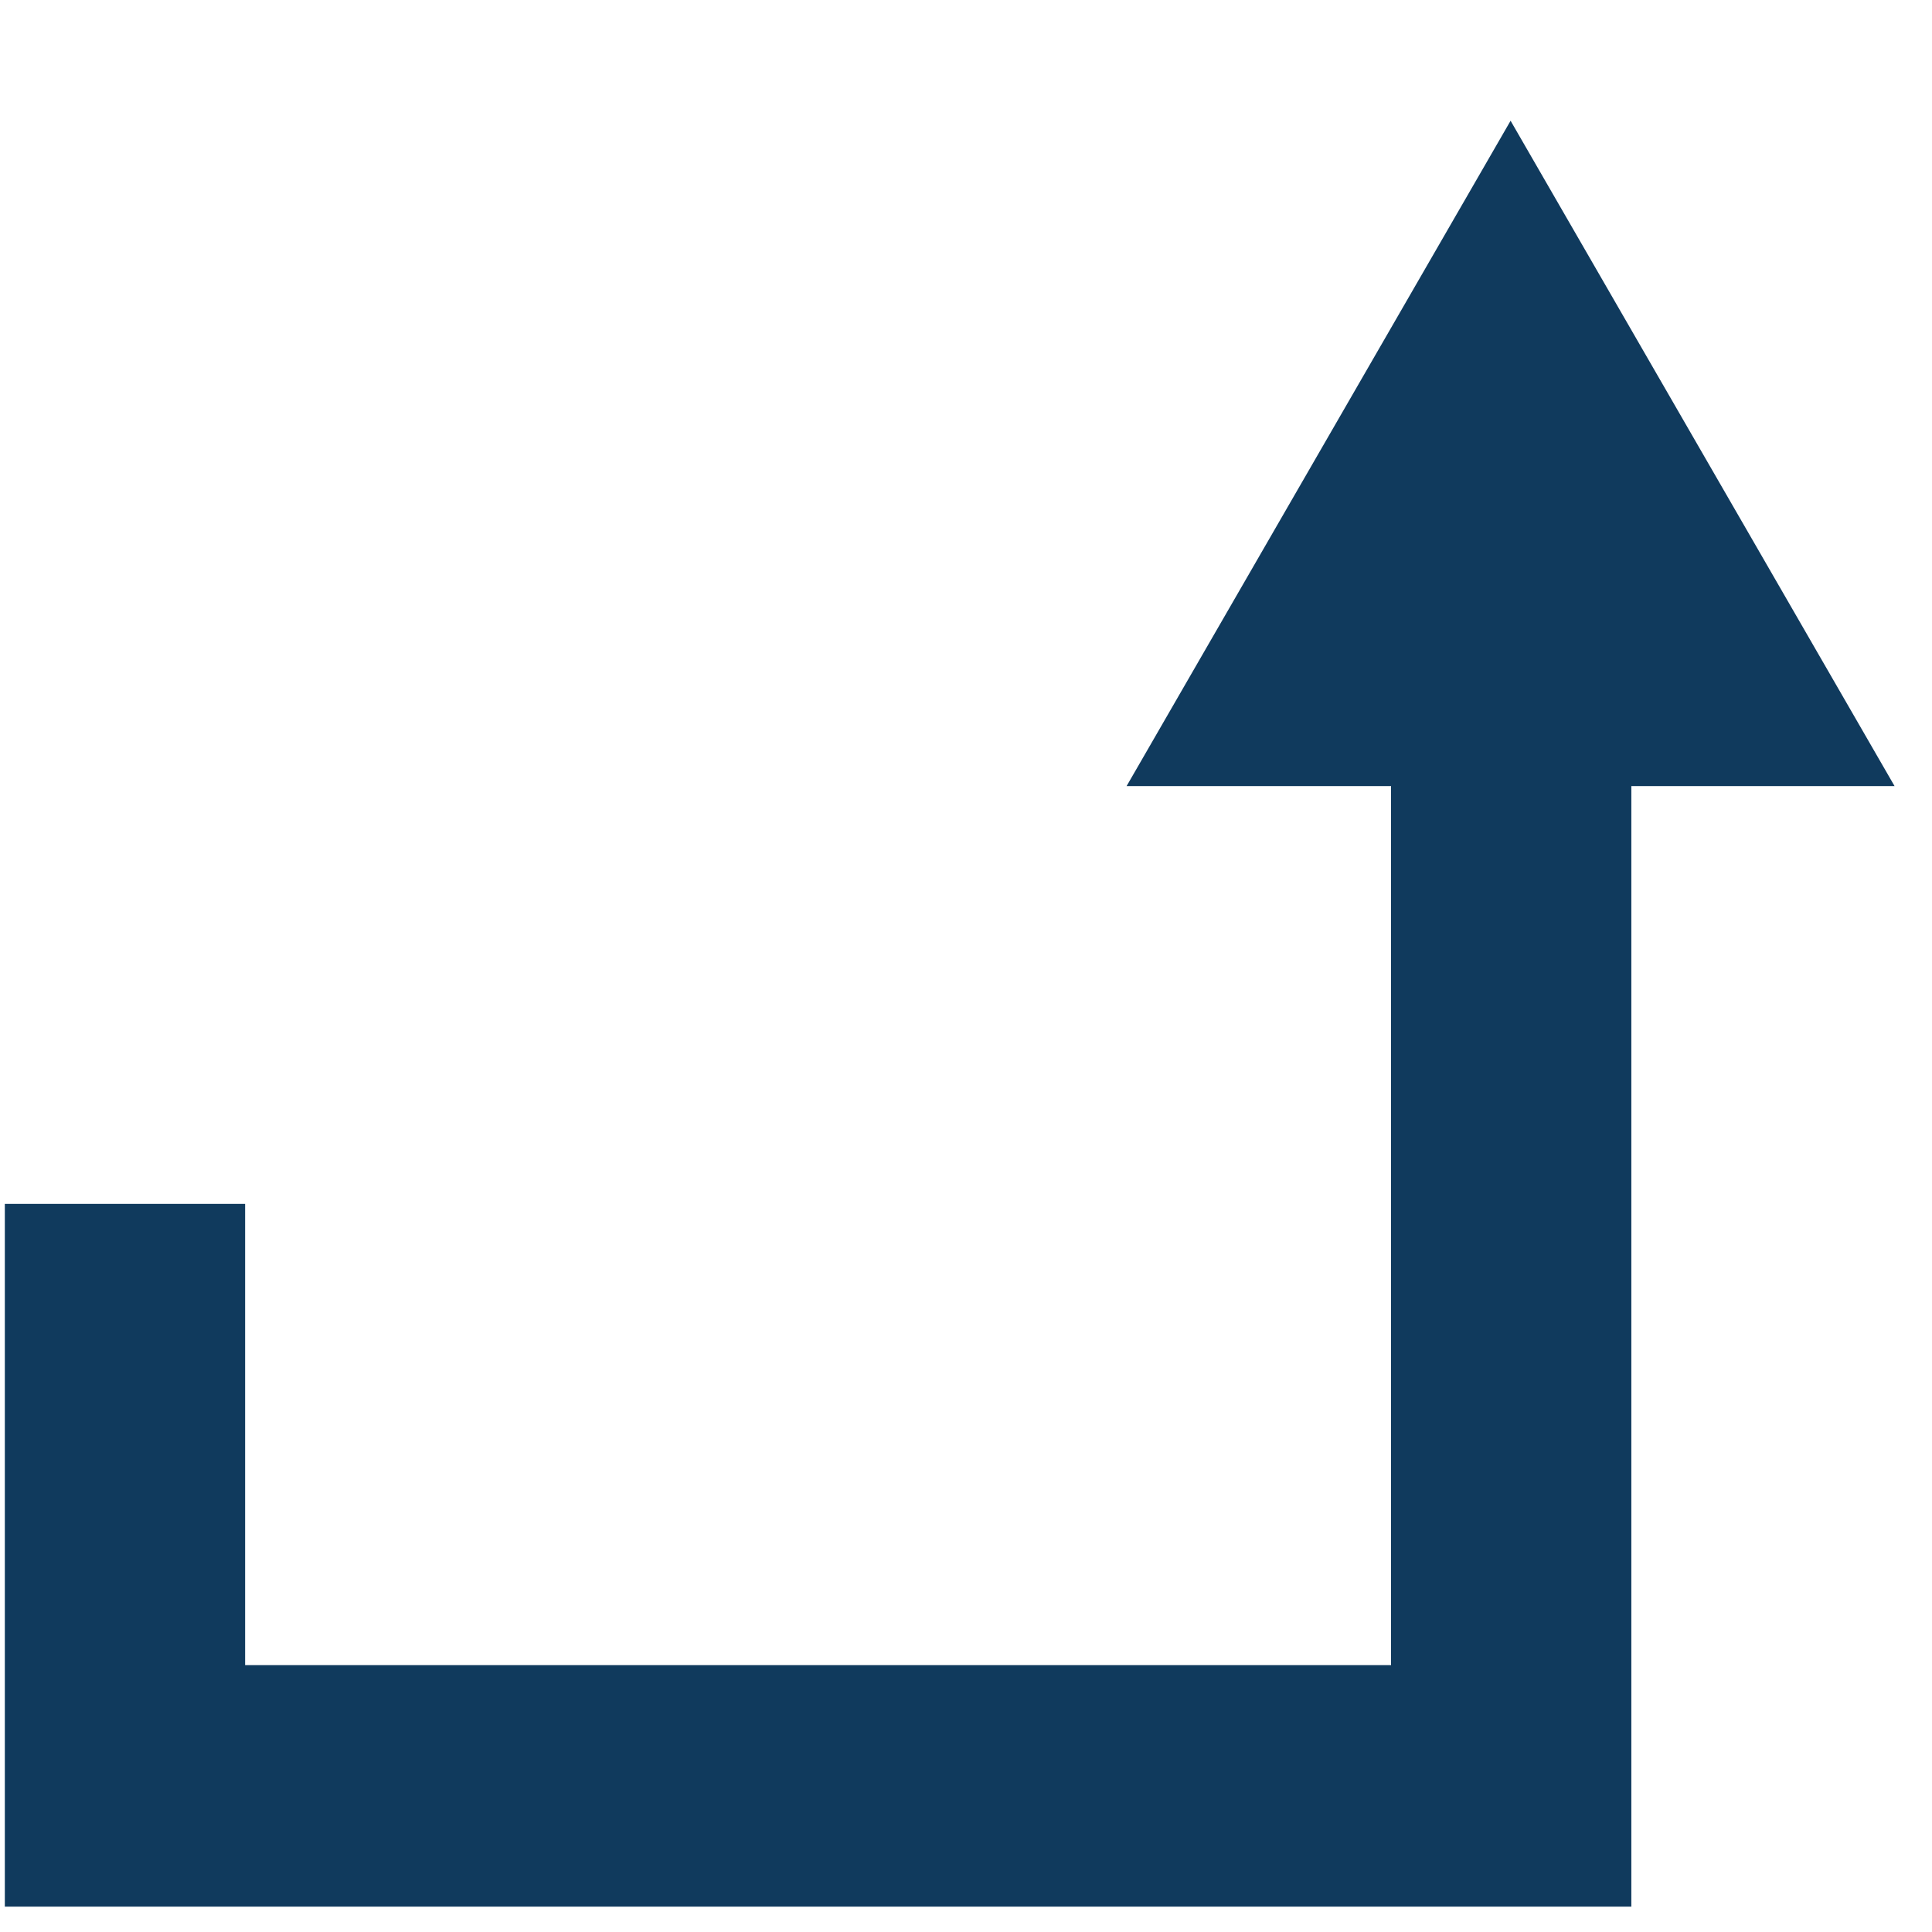 <svg id="Ebene_1" data-name="Ebene 1" xmlns="http://www.w3.org/2000/svg" width="16" height="16" viewBox="0 0 16 16"><defs><style>.cls-1{fill:#103a5d;}</style></defs><title>verschieben</title><polygon class="cls-1" points="13.51 15.79 0.04 15.79 0.04 9.97 2.03 9.97 2.03 13.79 11.52 13.79 11.52 5.58 13.51 5.58 13.51 15.79"/><polygon class="cls-1" points="15.69 6.51 12.51 1 9.33 6.51 15.69 6.51"/></svg>